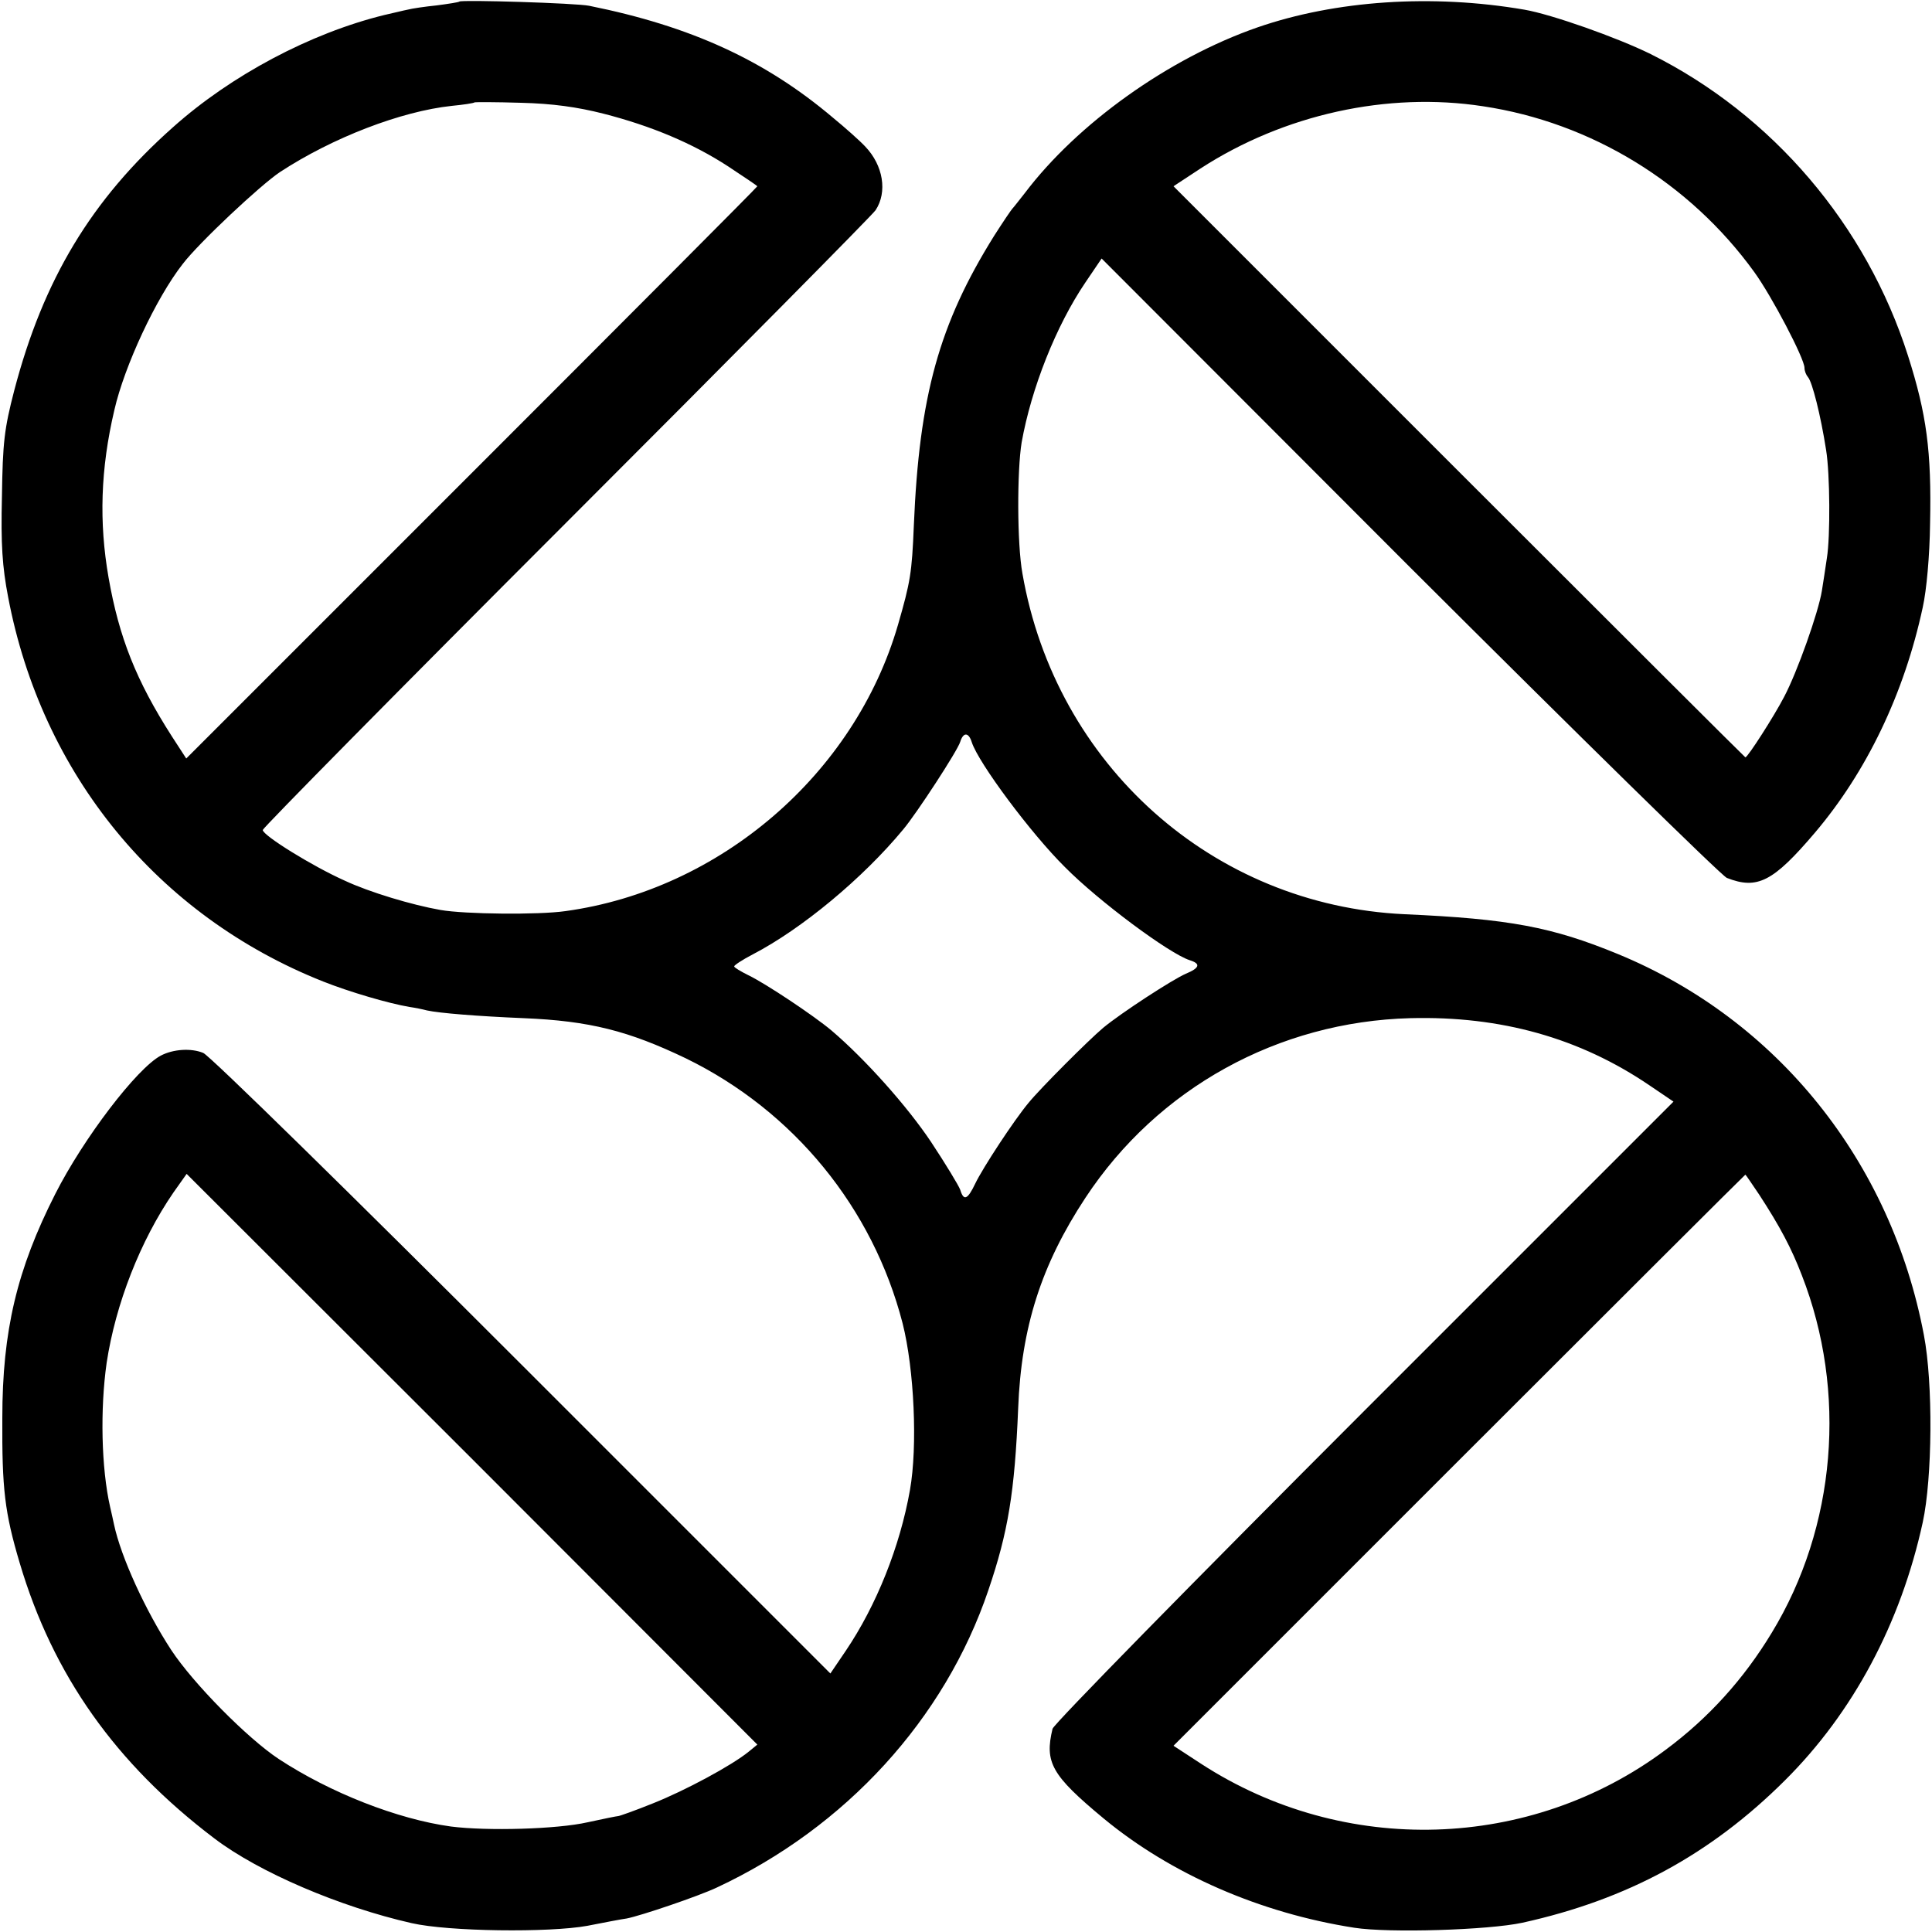 <?xml version="1.0" standalone="no"?>
<!DOCTYPE svg PUBLIC "-//W3C//DTD SVG 20010904//EN"
 "http://www.w3.org/TR/2001/REC-SVG-20010904/DTD/svg10.dtd">
<svg version="1.0" xmlns="http://www.w3.org/2000/svg"
 width="500pt" height="500pt" viewBox="0 0 500 500"
 preserveAspectRatio="xMidYMid meet">
<g transform="translate(0,500) scale(0.1,-0.1)"
fill="#000000" stroke="none">
<path d="M1189 4996 c-2 -2 -29 -6 -59 -10 -30 -3 -64 -8 -75 -11 -11 -2 -38
-9 -61 -14 -191 -47 -396 -156 -546 -290 -212 -188 -336 -395 -411 -681 -26
-100 -30 -135 -32 -275 -3 -124 1 -182 16 -260 87 -459 387 -825 815 -995 68
-27 170 -57 224 -66 14 -2 34 -6 45 -9 32 -7 131 -15 250 -20 171 -7 272 -33
420 -104 279 -136 484 -387 561 -686 30 -119 39 -318 19 -431 -26 -147 -87
-299 -166 -416 l-40 -59 -797 797 c-438 438 -810 803 -826 809 -31 13 -78 10
-110 -7 -62 -33 -200 -214 -273 -358 -99 -195 -137 -354 -137 -580 -1 -183 6
-244 45 -375 86 -290 248 -519 504 -713 116 -88 325 -177 510 -219 96 -22 356
-25 455 -7 41 8 87 17 102 19 36 7 184 57 233 80 334 156 590 436 703 770 51
150 68 253 77 470 8 210 60 372 174 545 187 284 499 456 841 465 234 6 438
-51 619 -174 l62 -42 -801 -801 c-440 -440 -803 -810 -806 -822 -21 -87 -3
-120 132 -232 174 -144 405 -245 649 -283 90 -14 347 -6 435 13 272 60 487
177 679 368 177 176 300 407 357 668 25 115 27 360 3 485 -85 449 -379 816
-792 986 -170 70 -281 91 -552 103 -496 23 -903 386 -989 882 -14 77 -14 266
-2 339 25 140 89 302 165 414 l42 62 796 -797 c438 -437 808 -800 822 -806 79
-31 120 -10 228 117 134 158 231 360 279 583 10 45 18 134 19 217 4 188 -9
283 -57 434 -108 339 -351 624 -666 781 -87 43 -257 103 -327 115 -239 41
-489 24 -691 -46 -230 -80 -466 -249 -602 -429 -15 -19 -29 -37 -32 -40 -3 -3
-24 -34 -47 -70 -143 -229 -194 -415 -208 -750 -5 -123 -9 -146 -41 -257 -112
-386 -460 -686 -861 -741 -70 -10 -260 -8 -323 3 -74 13 -184 46 -248 76 -83
37 -212 117 -212 131 0 5 354 364 786 796 432 432 792 796 800 808 31 47 20
116 -27 165 -13 14 -51 48 -84 75 -175 148 -367 236 -630 289 -33 7 -330 16
-336 11z m372 -290 c125 -32 232 -77 324 -137 41 -27 75 -50 75 -51 0 -2 -333
-336 -739 -742 l-739 -739 -37 57 c-93 145 -137 257 -164 411 -25 143 -21 281
15 434 26 114 108 290 177 378 42 55 202 205 252 238 136 89 313 157 444 171
31 3 57 7 59 9 1 1 55 1 120 -1 82 -2 146 -11 213 -28z m2277 19 c280 -42 535
-198 702 -429 45 -62 130 -224 130 -248 0 -8 4 -18 9 -24 11 -12 33 -99 47
-189 10 -62 11 -223 2 -279 -4 -28 -10 -66 -13 -85 -9 -56 -64 -211 -98 -275
-26 -50 -94 -156 -100 -156 -1 0 -335 333 -741 739 l-739 739 70 46 c216 140
484 199 731 161z m-1323 -1646 c17 -53 153 -236 241 -323 87 -88 270 -224 323
-241 29 -9 26 -20 -10 -35 -33 -14 -167 -101 -214 -140 -38 -32 -163 -157
-193 -194 -37 -44 -119 -169 -138 -209 -20 -42 -30 -46 -39 -16 -4 11 -38 67
-75 123 -62 93 -171 215 -258 289 -45 38 -171 122 -215 143 -20 10 -37 20 -37
23 0 3 21 17 48 31 127 66 285 197 390 324 35 42 140 203 147 226 8 26 22 25
30 -1z m-577 -2612 c-44 -36 -165 -101 -248 -134 -47 -19 -87 -33 -90 -33 -3
0 -38 -7 -79 -16 -79 -18 -260 -23 -354 -11 -138 19 -312 87 -446 175 -80 53
-220 194 -278 282 -66 101 -130 240 -148 325 -2 11 -7 31 -10 45 -23 101 -26
254 -9 373 23 152 87 316 173 441 l34 48 739 -738 738 -739 -22 -18z m2615
1441 c54 -83 83 -138 110 -208 118 -302 89 -652 -78 -926 -72 -119 -163 -220
-275 -303 -350 -261 -831 -276 -1201 -36 l-72 47 739 739 c406 406 740 739
741 739 1 0 17 -24 36 -52z"/>
</g>
</svg>
